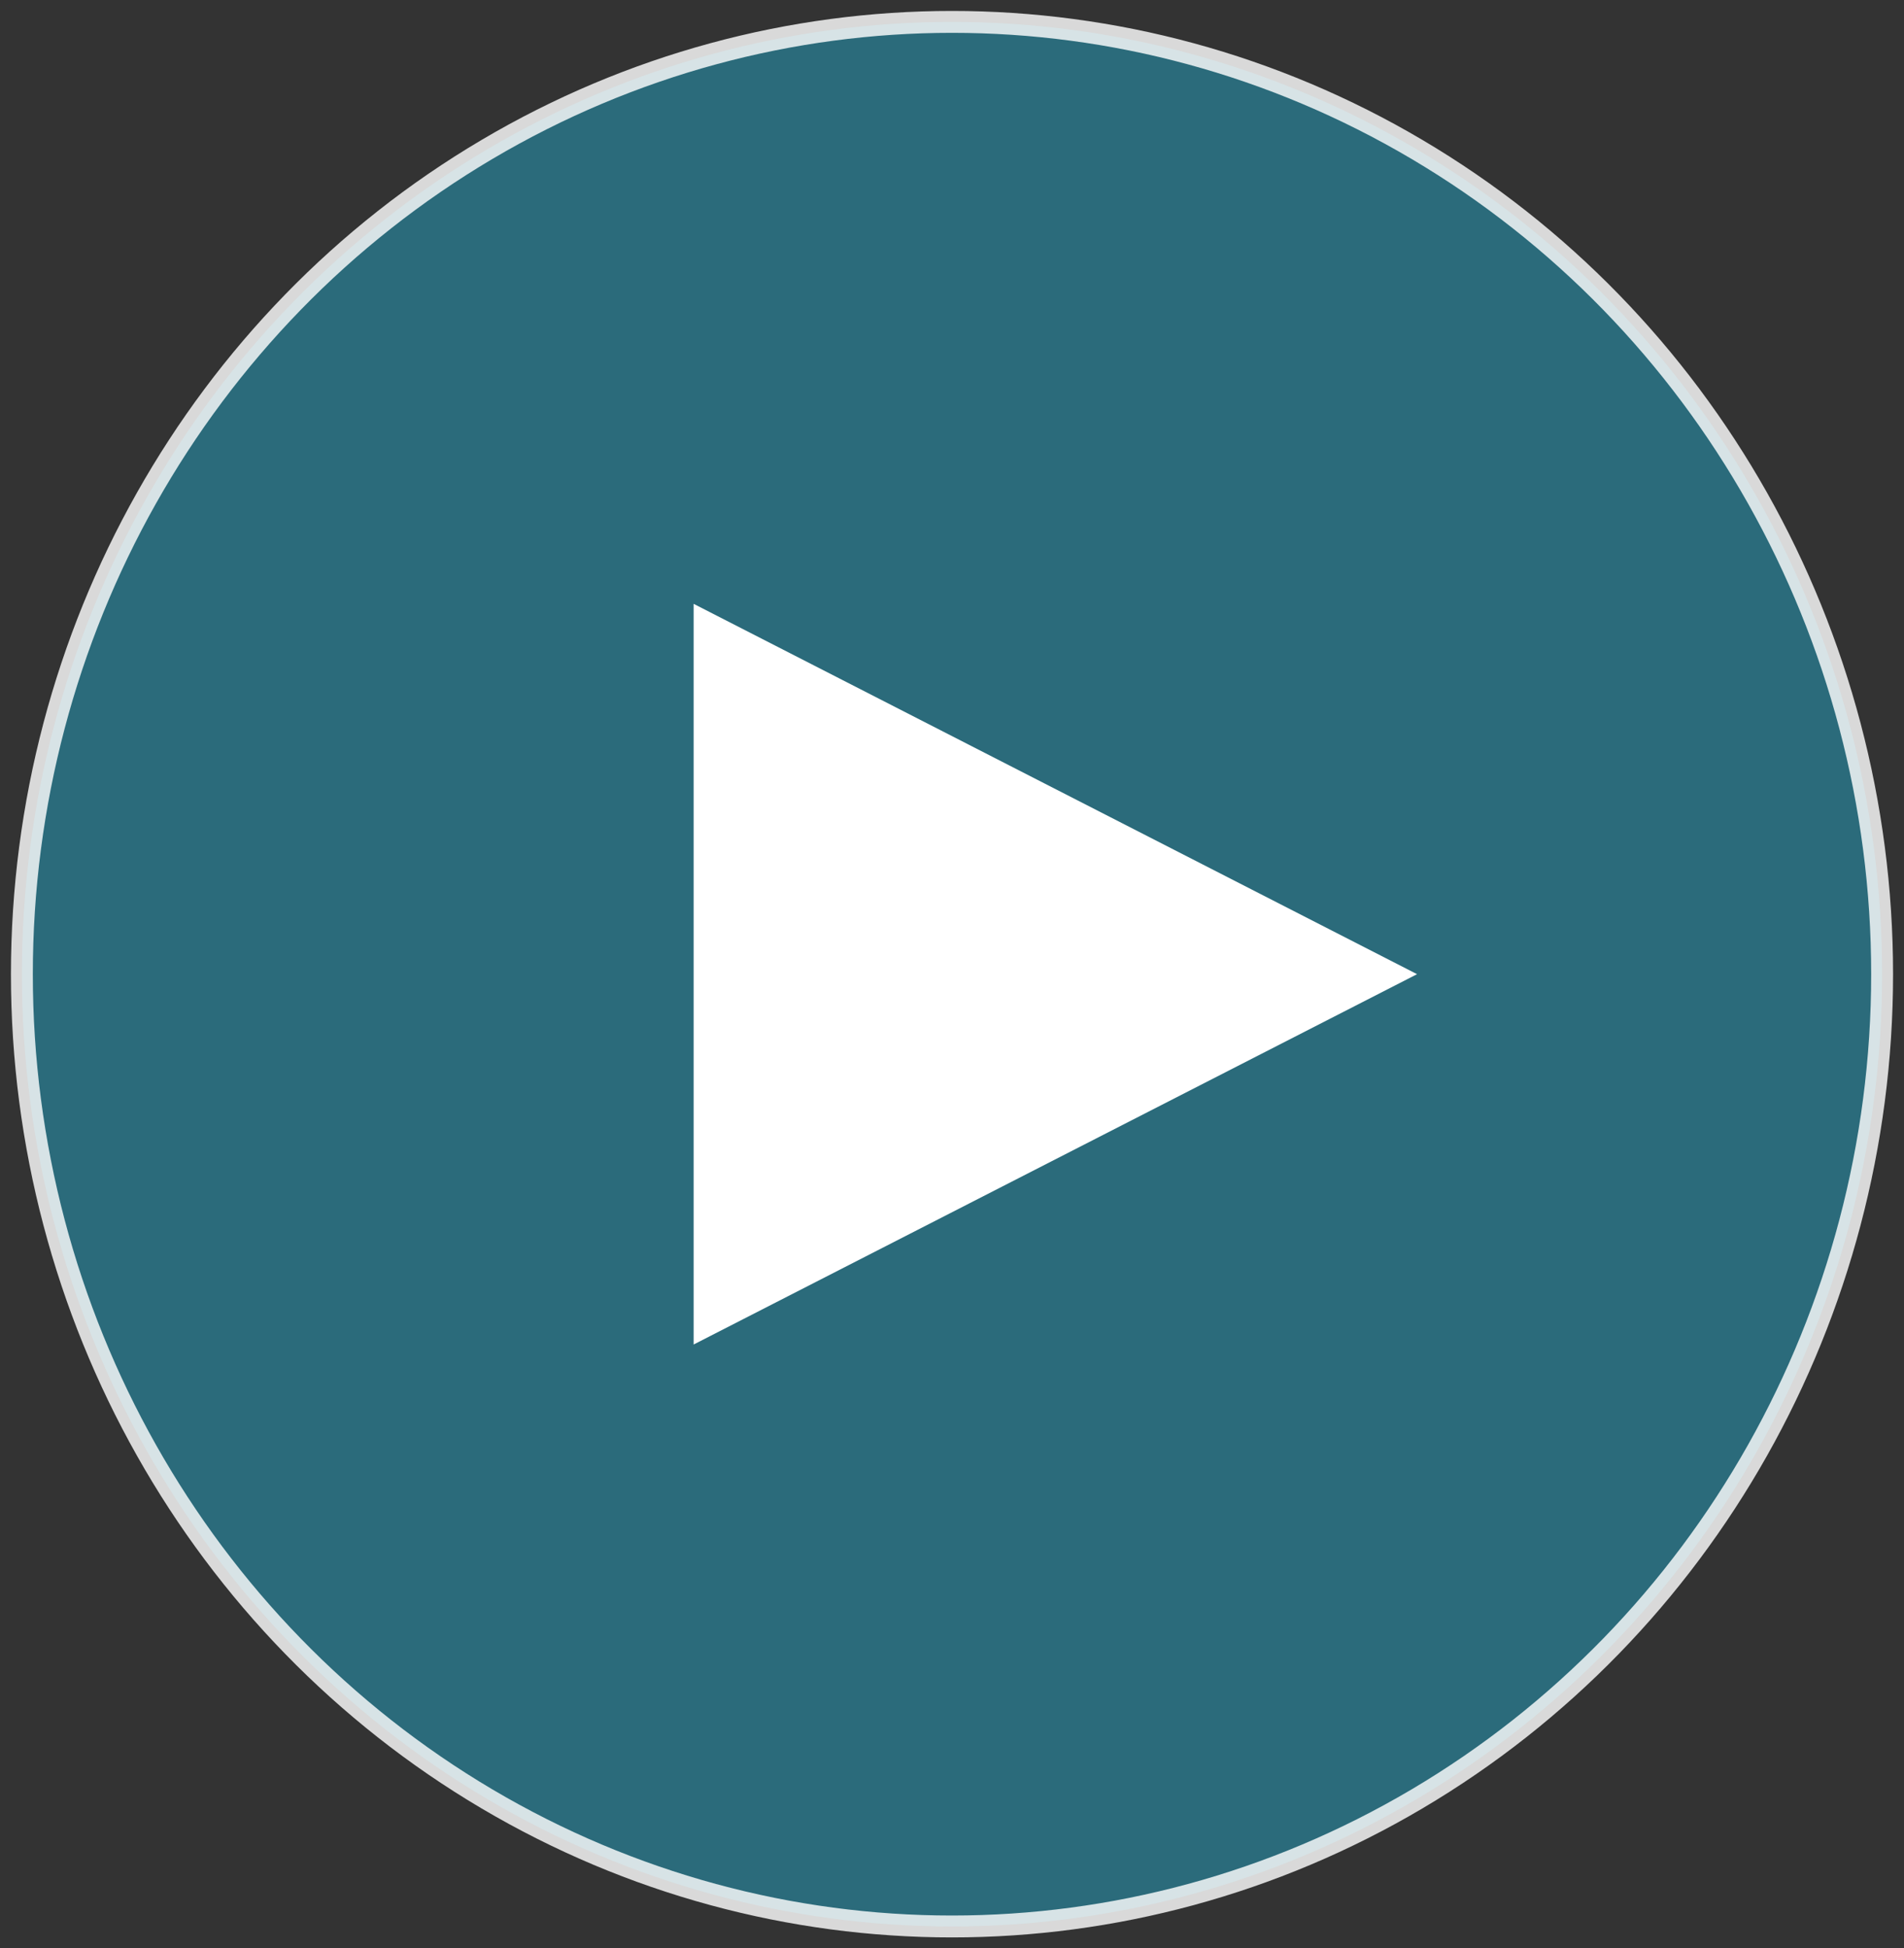 <?xml version="1.0" encoding="UTF-8"?>
<svg width="87px" height="89px" viewBox="0 0 87 89" version="1.1" xmlns="http://www.w3.org/2000/svg" xmlns:xlink="http://www.w3.org/1999/xlink">
    <rect x="0" y="0" width="87" height="89" fill="#333333" stroke="none"/>
    <!-- Generator: Sketch 53.1 (72631) - https://sketchapp.com -->
    <title>Group 7</title>
    <desc>Created with Sketch.</desc>
    <g id="Page-1" stroke="none" stroke-width="1" fill="none" fill-rule="evenodd">
        <g id="homepage-desk" transform="translate(-657, -375)">
            <g id="Group-7" transform="translate(658, 376)">
                <g id="Group-8">
                    <ellipse id="Oval-2" stroke="#FFFFFF" fill="#29788C" opacity="0.81" cx="42.5" cy="43.5" rx="42.5" ry="43.5"></ellipse>
                    <polyline id="Triangle" fill="#FFFFFF" points="63.75 43.5 30.694 60.417 30.694 26.583 63.75 43.5"></polyline>
                </g>
            </g>
        </g>
    </g>
</svg>